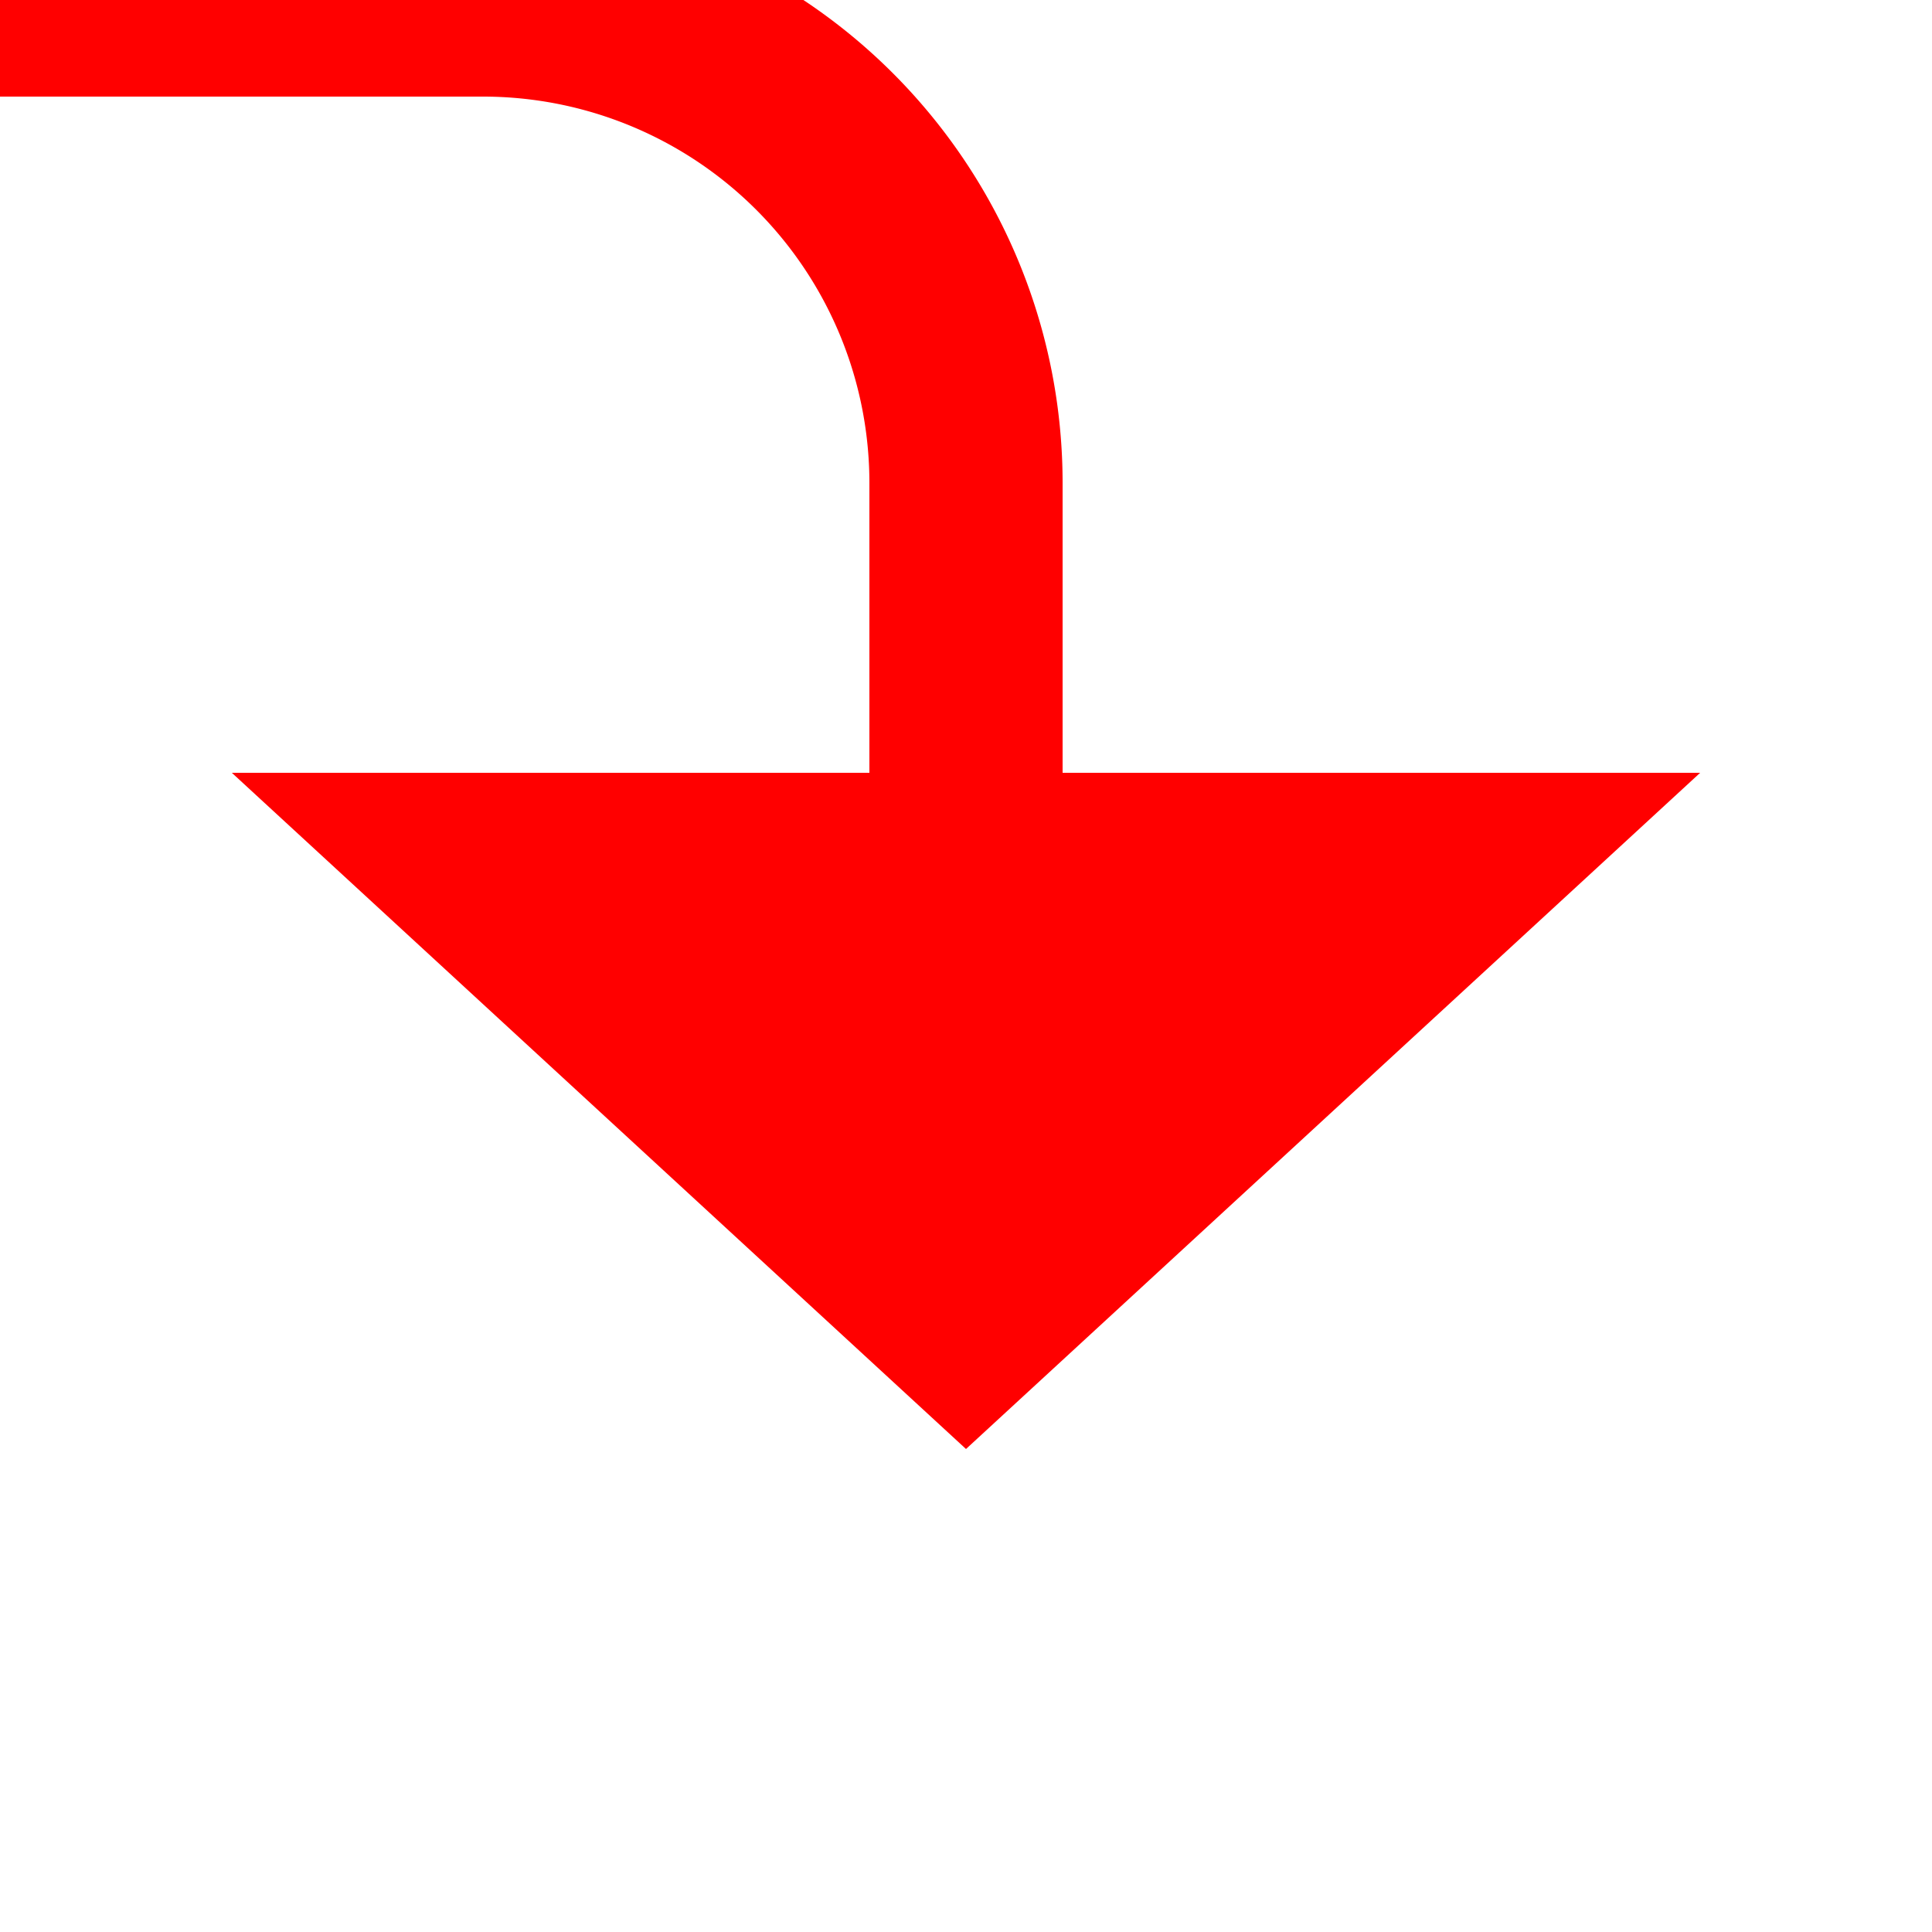 ﻿<?xml version="1.0" encoding="utf-8"?>
<svg version="1.1" xmlns:xlink="http://www.w3.org/1999/xlink" width="20px" height="20px" preserveAspectRatio="xMinYMid meet" viewBox="453 521  20 18" xmlns="http://www.w3.org/2000/svg">
  <path d="M 311 512  L 311 515  A 5 5 0 0 0 316 520 L 458 520  A 5 5 0 0 1 463 525 L 463 529  " stroke-width="2" stroke="#ff0000" fill="none" />
  <path d="M 311 506  A 3.5 3.5 0 0 0 307.5 509.5 A 3.5 3.5 0 0 0 311 513 A 3.5 3.5 0 0 0 314.5 509.5 A 3.5 3.5 0 0 0 311 506 Z M 311 508  A 1.5 1.5 0 0 1 312.5 509.5 A 1.5 1.5 0 0 1 311 511 A 1.5 1.5 0 0 1 309.5 509.5 A 1.5 1.5 0 0 1 311 508 Z M 455.4 528  L 463 535  L 470.6 528  L 455.4 528  Z " fill-rule="nonzero" fill="#ff0000" stroke="none" />
</svg>